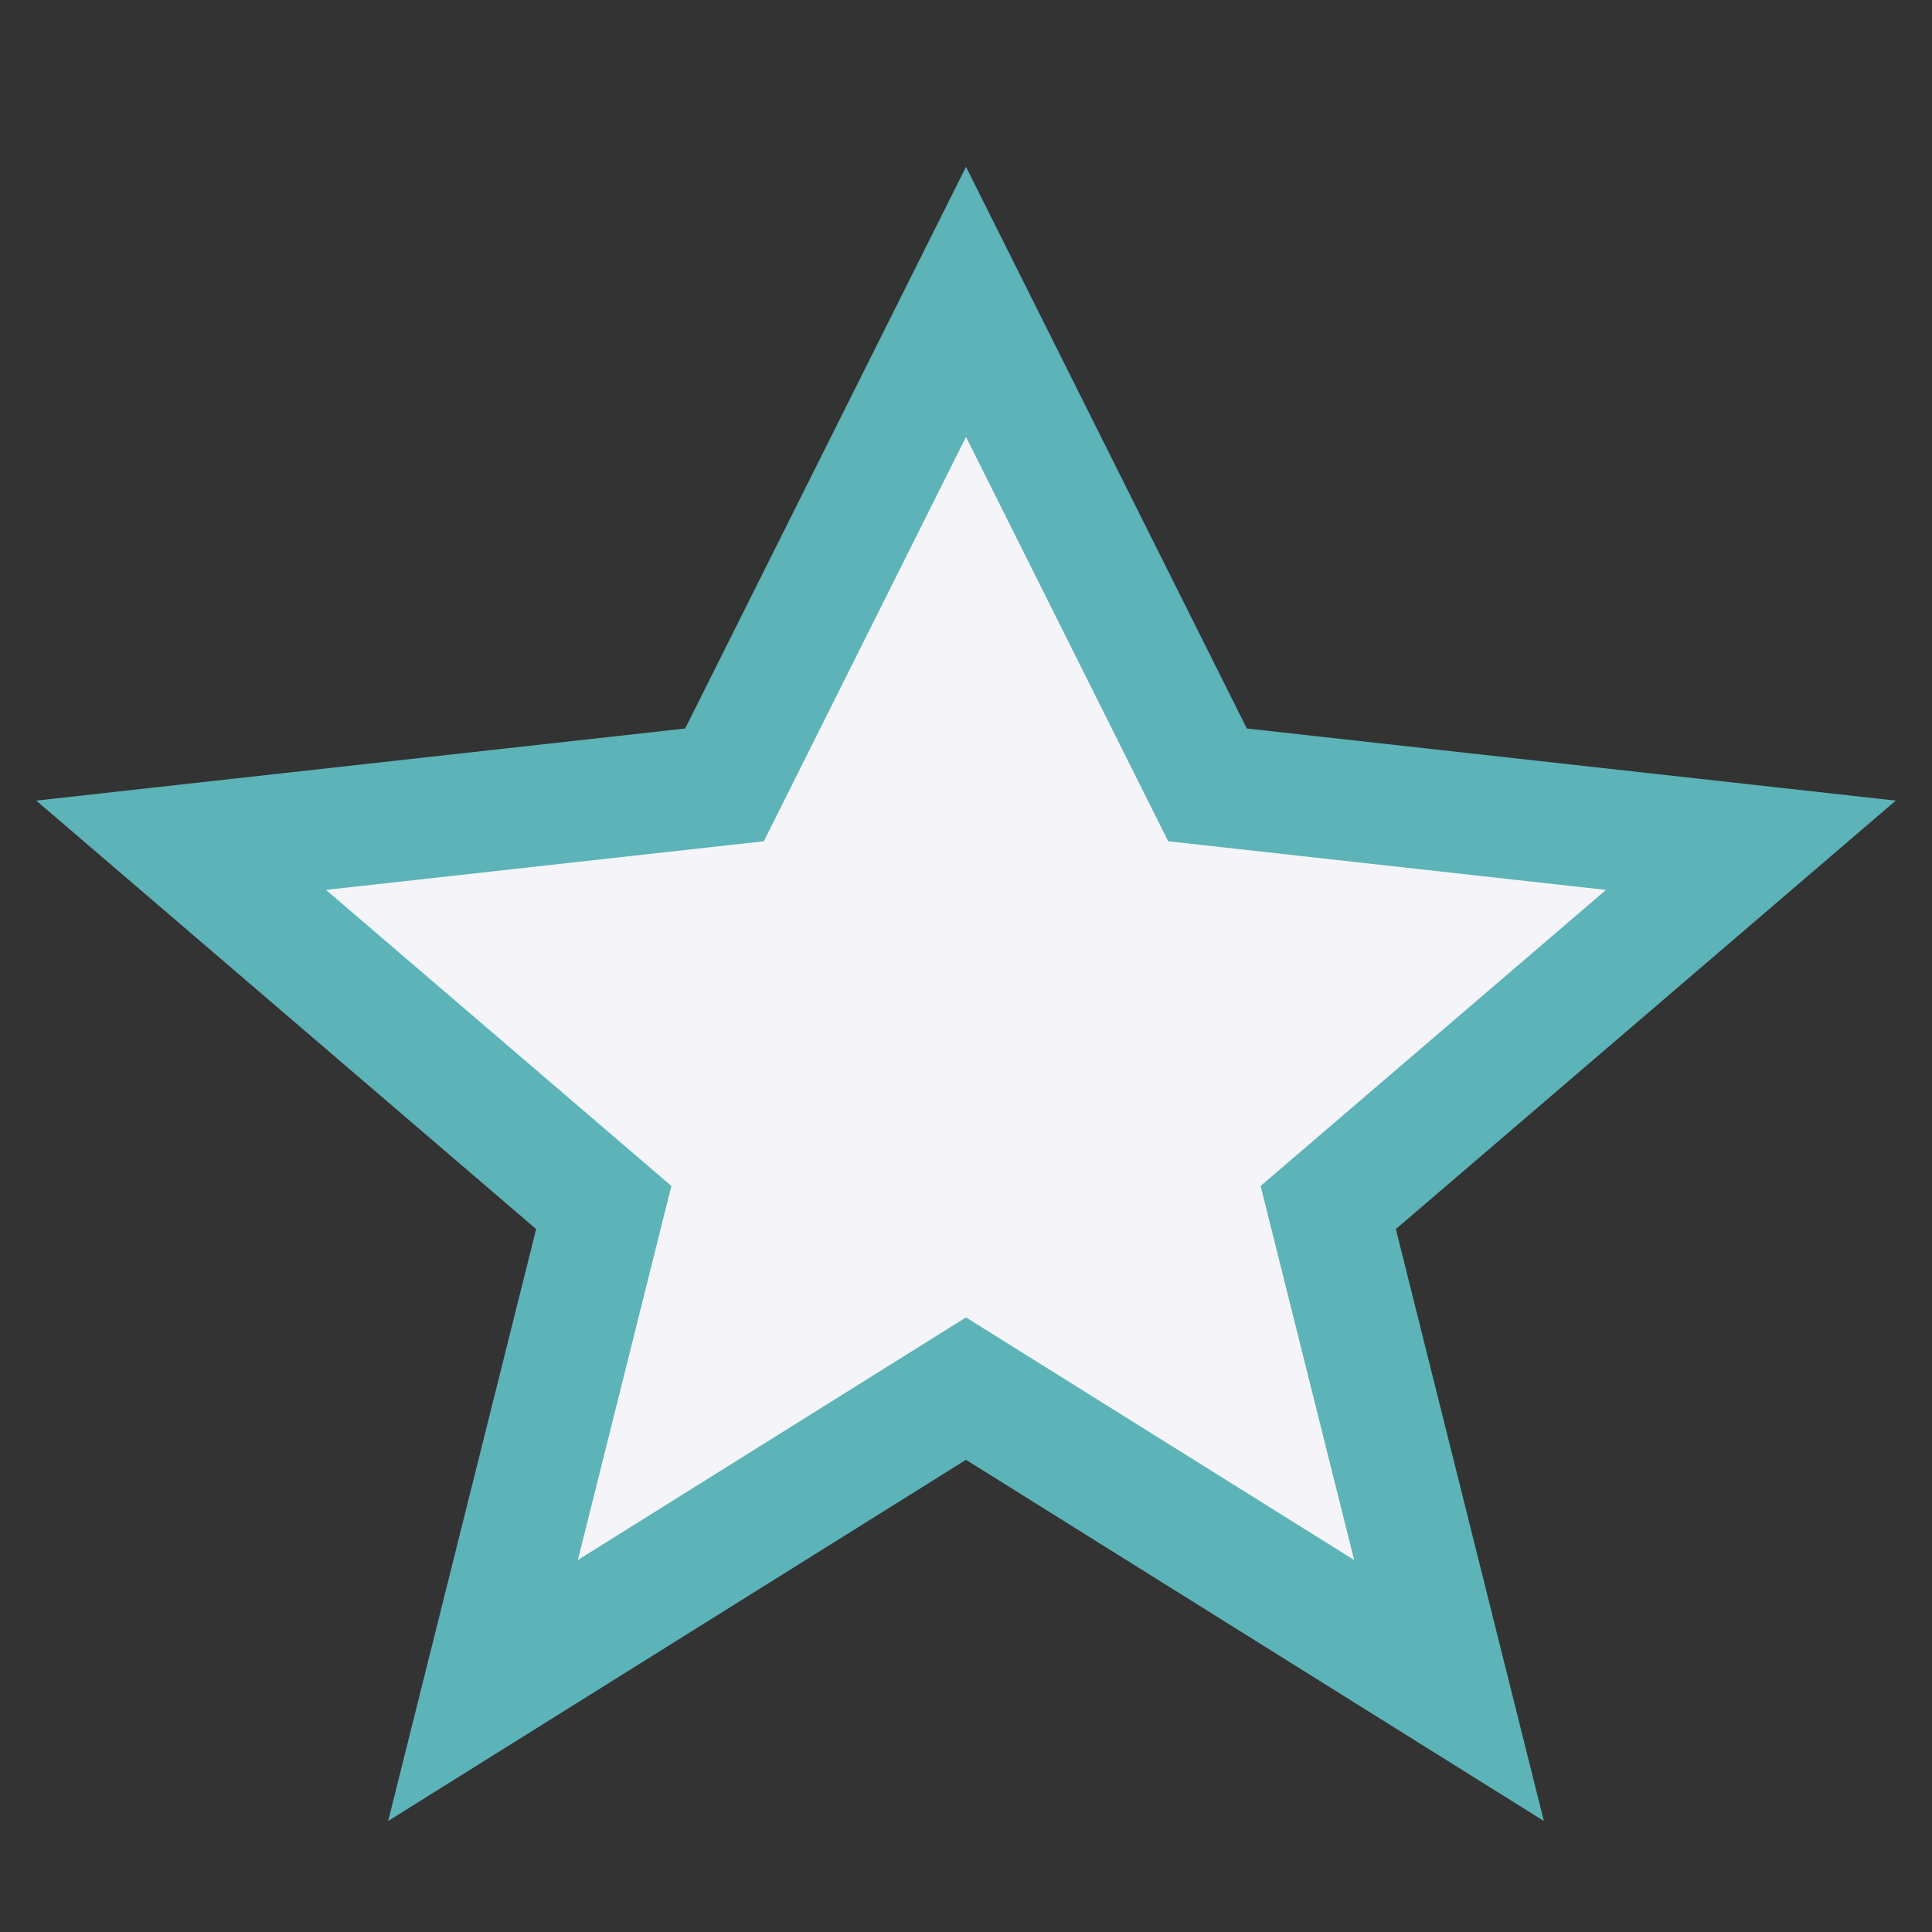 <?xml version="1.0" encoding="UTF-8"?>
<svg xmlns="http://www.w3.org/2000/svg" width="32" height="32" viewBox="0 0 32 32"><rect x="0" y="0" width="32" height="32" fill="#333333" stroke="none"/><polygon fill="#F4F4F9" stroke="#5CB3B8" stroke-width="2" points="16,5 20,13 29,14 22,20 24,28 16,23 8,28 10,20 3,14 12,13"/></svg>